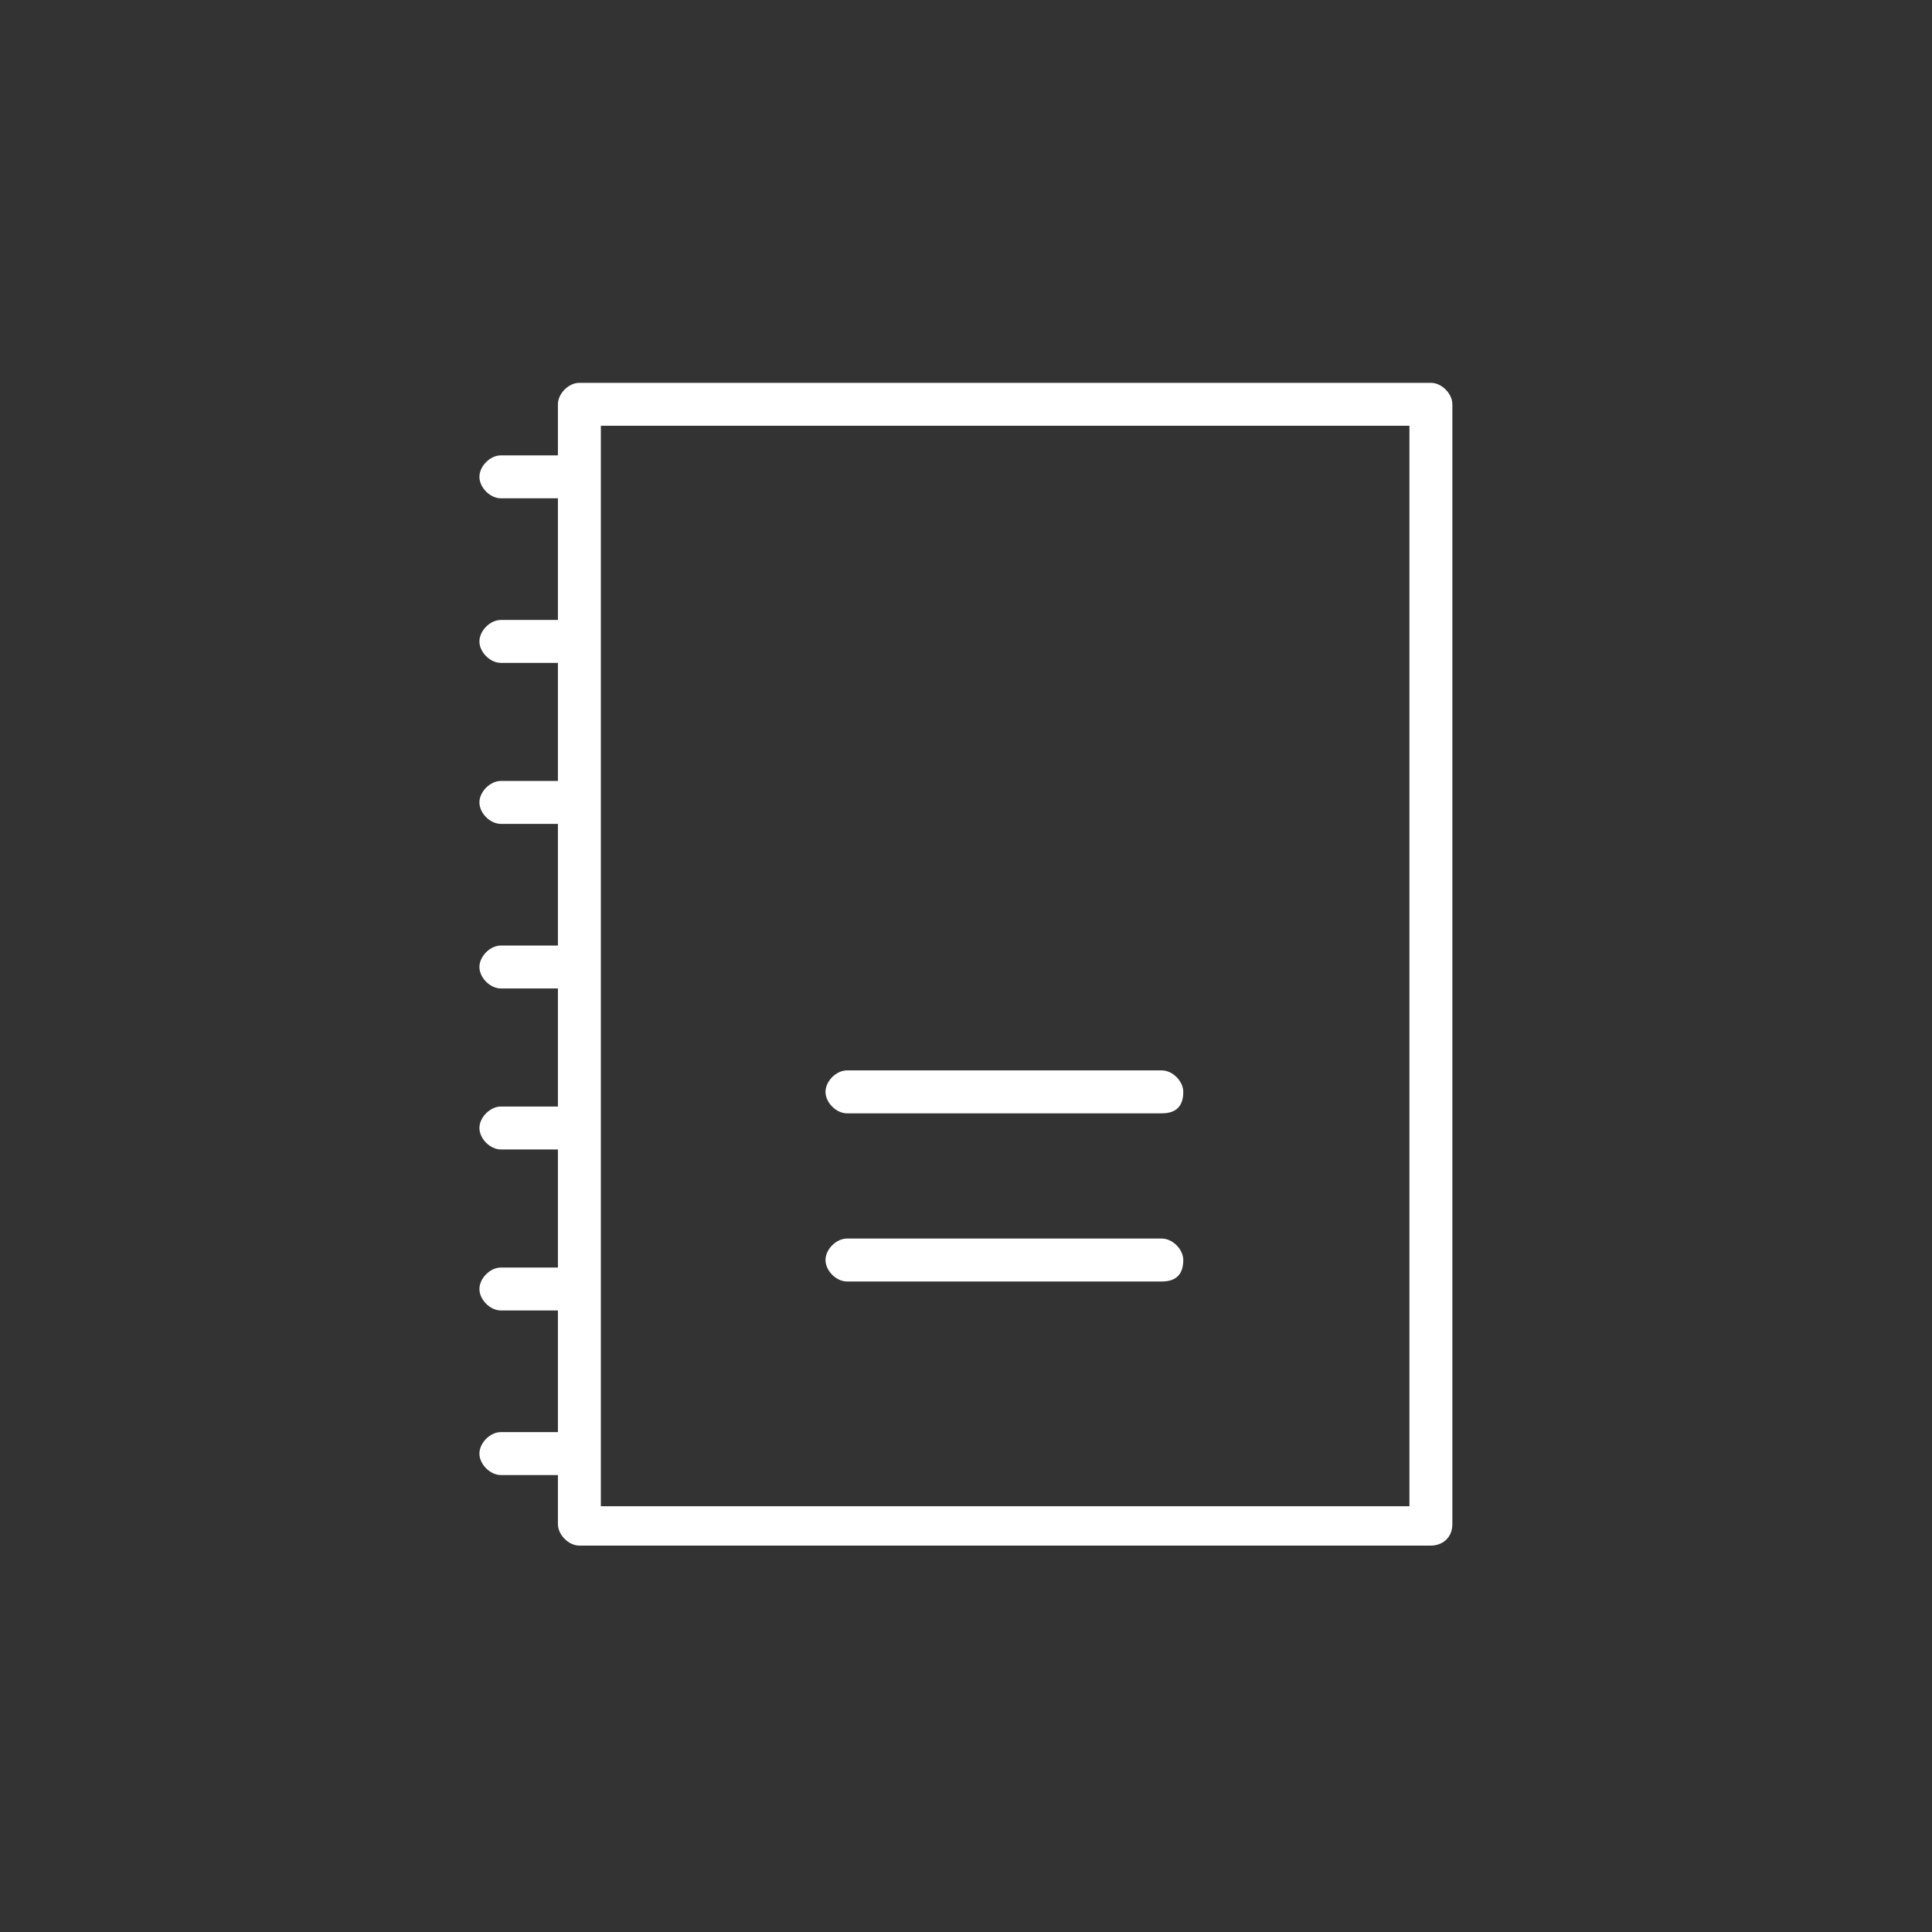 <?xml version="1.0" encoding="utf-8"?>
<!-- Generator: Adobe Illustrator 26.3.1, SVG Export Plug-In . SVG Version: 6.00 Build 0)  -->
<svg version="1.1" id="Layer_1" xmlns="http://www.w3.org/2000/svg" xmlns:xlink="http://www.w3.org/1999/xlink" x="0px" y="0px"
	 viewBox="0 0 54 54" style="enable-background:new 0 0 54 54;" xml:space="preserve">
<rect x="0" y="0" width="54" height="54" fill="#333333" stroke="none"/>
<style type="text/css">
	.st0{fill:#FFFFFF;}
</style>
<g id="_ÎÓÈ_1" transform="translate(0 0)">
	<g id="Group_1323" transform="translate(0 0)">
		<g id="Group_1320" transform="translate(0 2.028)">
			<path id="Path_1478" class="st0" d="M15.9,11.9H14c-0.3,0-0.6-0.3-0.6-0.6c0-0.3,0.3-0.6,0.6-0.6c0,0,0,0,0,0h1.9
				c0.3,0,0.6,0.3,0.6,0.6C16.5,11.7,16.2,11.9,15.9,11.9C15.9,11.9,15.9,11.9,15.9,11.9z"/>
			<path id="Path_1479" class="st0" d="M15.9,16.5H14c-0.3,0-0.6-0.3-0.6-0.6c0-0.3,0.3-0.6,0.6-0.6c0,0,0,0,0,0h1.9
				c0.3,0,0.6,0.3,0.6,0.6C16.5,16.2,16.2,16.5,15.9,16.5C15.9,16.5,15.9,16.5,15.9,16.5z"/>
			<path id="Path_1480" class="st0" d="M15.9,21H14c-0.3,0-0.6-0.3-0.6-0.6c0-0.3,0.3-0.6,0.6-0.6c0,0,0,0,0,0h1.9
				c0.3,0,0.6,0.3,0.6,0.6C16.5,20.8,16.2,21,15.9,21C15.9,21,15.9,21,15.9,21z"/>
			<path id="Path_1481" class="st0" d="M15.9,25.6H14c-0.3,0-0.6-0.3-0.6-0.6c0-0.3,0.3-0.6,0.6-0.6c0,0,0,0,0,0h1.9
				c0.3,0,0.6,0.3,0.6,0.6C16.5,25.3,16.2,25.6,15.9,25.6C15.9,25.6,15.9,25.6,15.9,25.6z"/>
			<path id="Path_1482" class="st0" d="M15.9,30.1H14c-0.3,0-0.6-0.3-0.6-0.6c0-0.3,0.3-0.6,0.6-0.6c0,0,0,0,0,0h1.9
				c0.3,0,0.6,0.3,0.6,0.6C16.5,29.8,16.2,30.1,15.9,30.1C15.9,30.1,15.9,30.1,15.9,30.1z"/>
			<path id="Path_1483" class="st0" d="M15.9,34.6H14c-0.3,0-0.6-0.3-0.6-0.6c0-0.3,0.3-0.6,0.6-0.6c0,0,0,0,0,0h1.9
				c0.3,0,0.6,0.3,0.6,0.6C16.5,34.4,16.2,34.6,15.9,34.6C15.9,34.6,15.9,34.6,15.9,34.6z"/>
			<path id="Path_1484" class="st0" d="M15.9,39.2H14c-0.3,0-0.6-0.3-0.6-0.6c0-0.3,0.3-0.6,0.6-0.6c0,0,0,0,0,0h1.9
				c0.3,0,0.6,0.3,0.6,0.6C16.5,38.9,16.2,39.2,15.9,39.2C15.9,39.2,15.9,39.2,15.9,39.2L15.9,39.2z"/>
		</g>
		<g id="Group_1322" transform="translate(2.194)">
			<path id="Path_1485" class="st0" d="M37.8,43.2H14c-0.3,0-0.6-0.3-0.6-0.6V11.3c0-0.3,0.3-0.6,0.6-0.6h23.8
				c0.3,0,0.6,0.3,0.6,0.6v31.3C38.4,43,38.1,43.2,37.8,43.2L37.8,43.2z M14.6,42.1h22.6V11.9H14.6V42.1z"/>
			<g id="Group_1321" transform="translate(7.479 19.218)">
				<path id="Path_1486" class="st0" d="M22.8,11.9H14c-0.3,0-0.6-0.3-0.6-0.6c0-0.3,0.3-0.6,0.6-0.6h8.8c0.3,0,0.6,0.3,0.6,0.6
					C23.4,11.7,23.2,11.9,22.8,11.9C22.8,11.9,22.8,11.9,22.8,11.9z"/>
				<path id="Path_1487" class="st0" d="M22.8,16.6H14c-0.3,0-0.6-0.3-0.6-0.6c0-0.3,0.3-0.6,0.6-0.6h8.8c0.3,0,0.6,0.3,0.6,0.6
					C23.4,16.4,23.2,16.6,22.8,16.6C22.8,16.6,22.8,16.6,22.8,16.6z"/>
			</g>
		</g>
	</g>
</g>
</svg>
